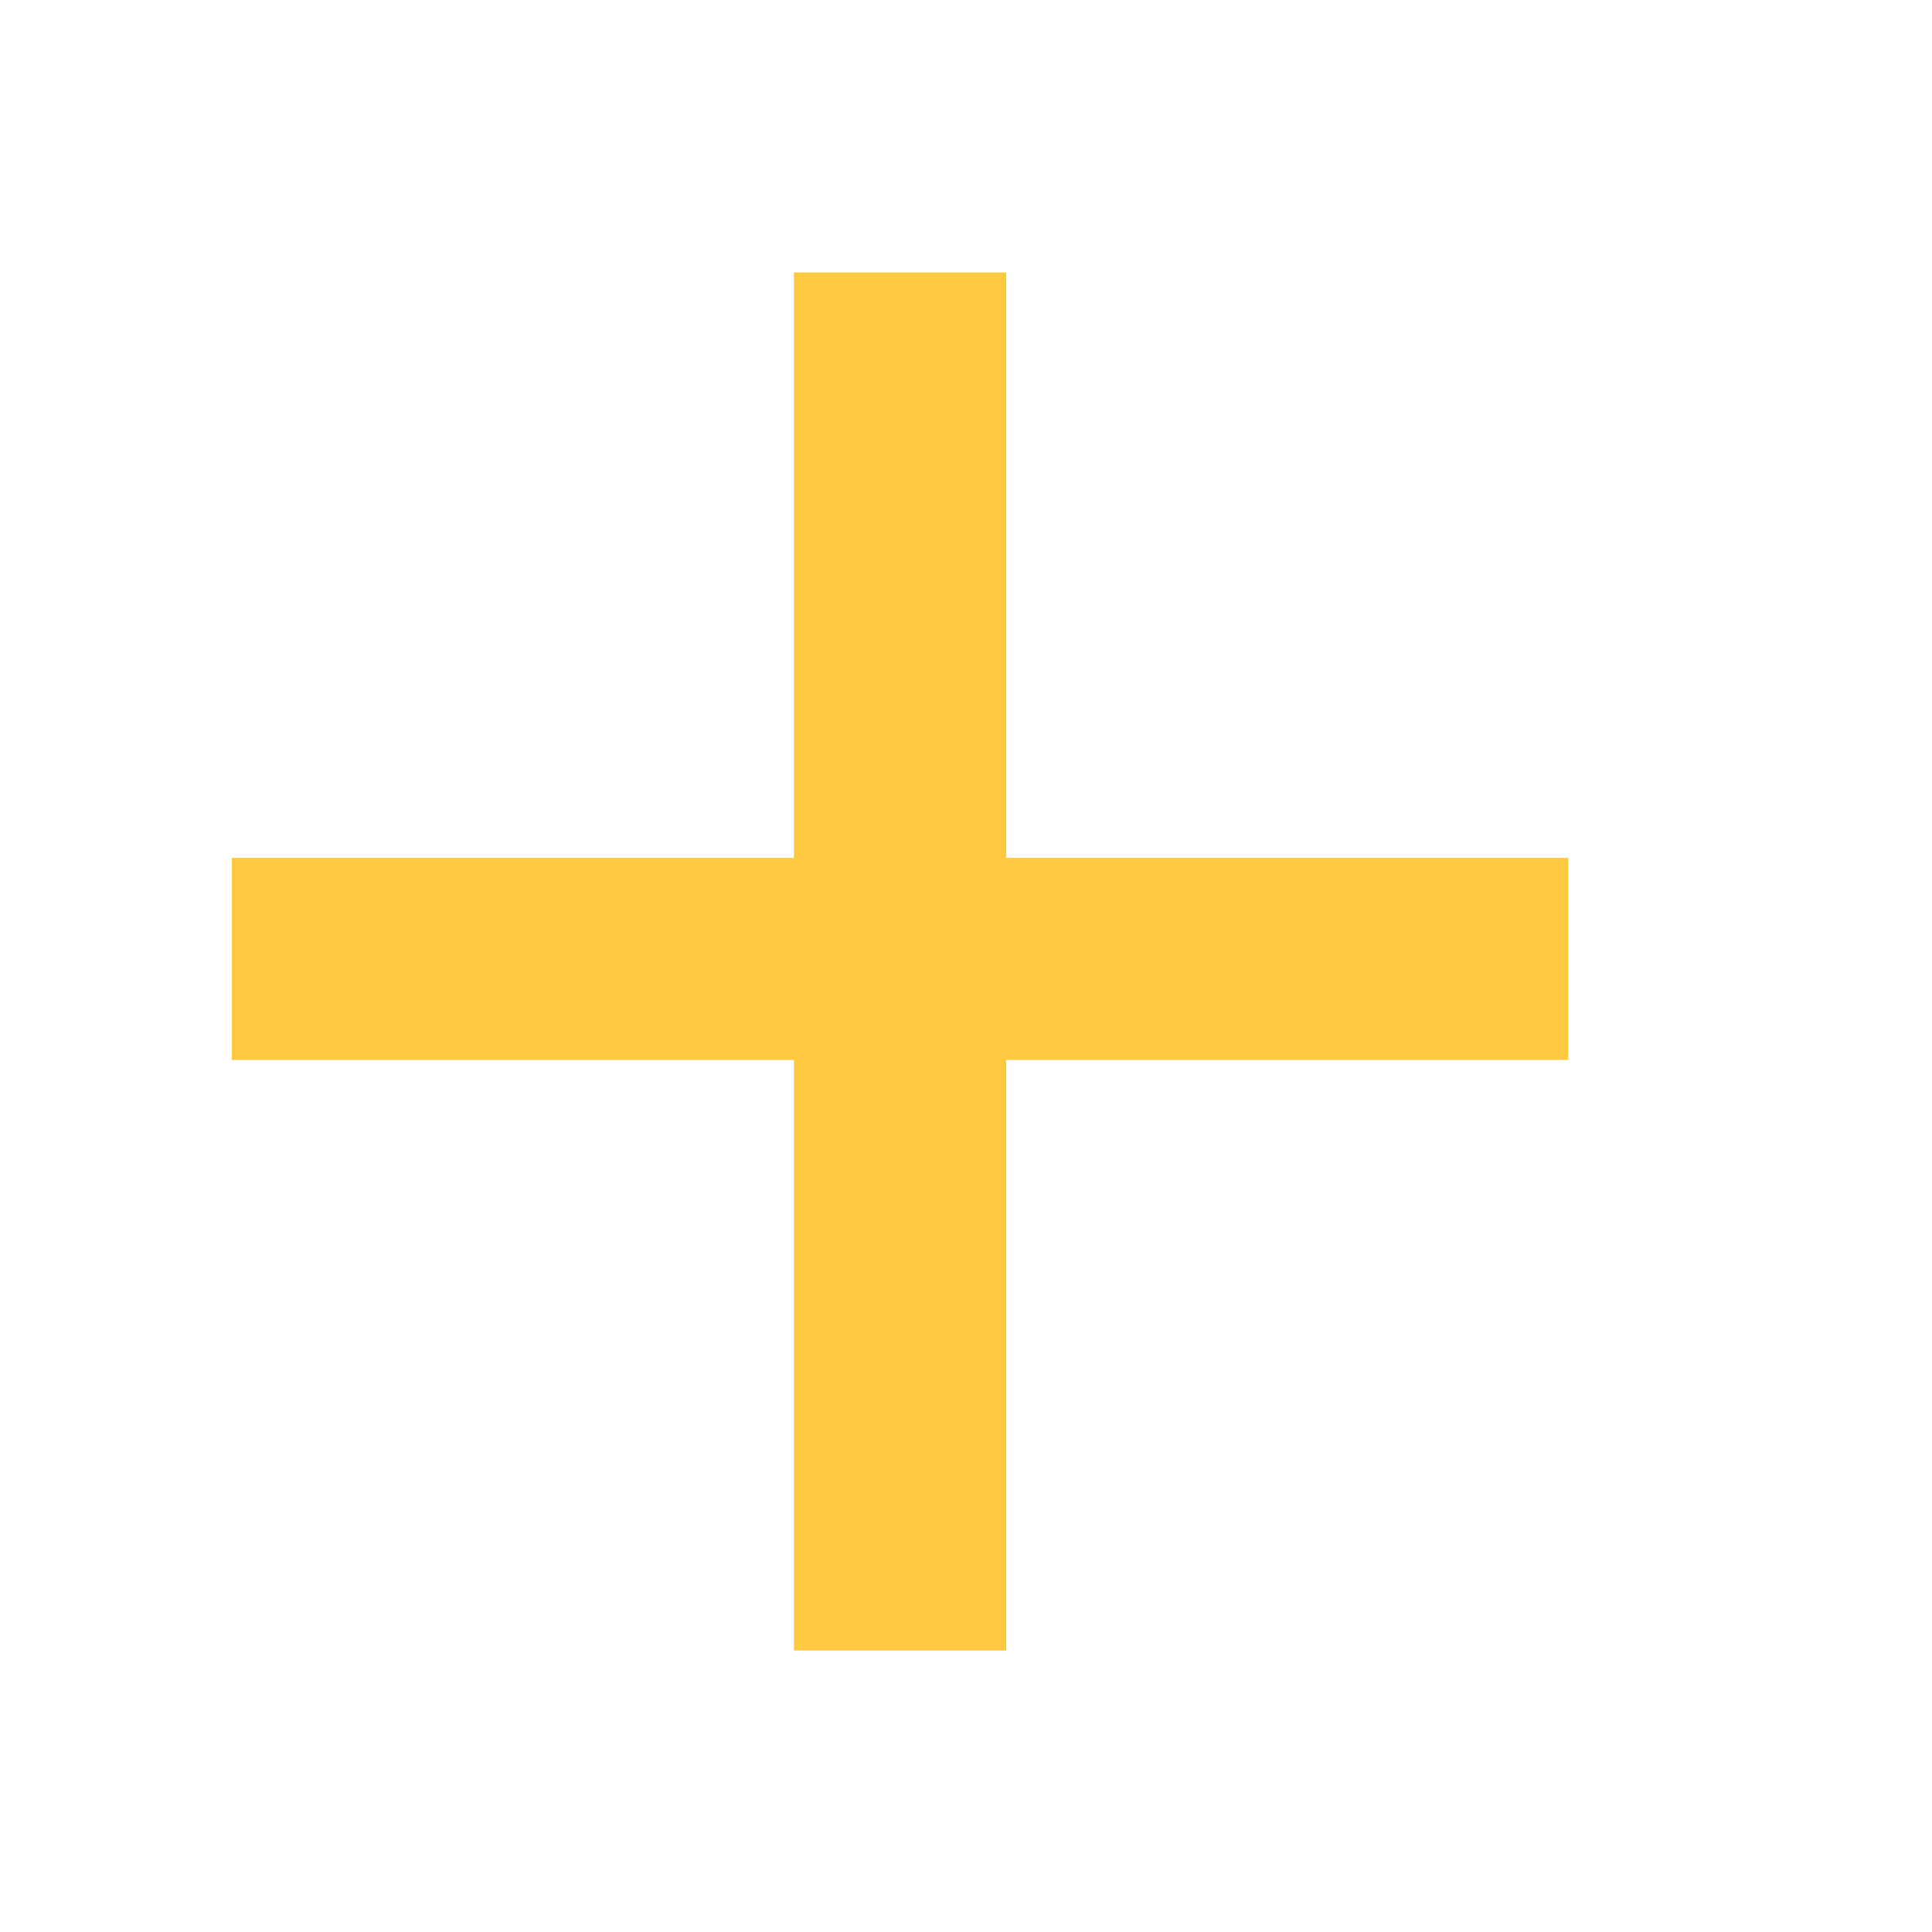 <?xml version="1.0" encoding="iso-8859-1"?>
<!-- Generator: Adobe Illustrator 17.0.2, SVG Export Plug-In . SVG Version: 6.00 Build 0)  -->
<svg version="1.2" baseProfile="tiny" id="Calque_1"
	 xmlns="http://www.w3.org/2000/svg" xmlns:xlink="http://www.w3.org/1999/xlink" x="0px" y="0px" width="56.69px" height="56.69px"
	 viewBox="0 0 56.69 56.69" xml:space="preserve">
<g>
	<path fill="#ffc93f" d="M29.526,7.996v17.177H46.02v5.928H29.526V48.43h-6.232V31.101H6.801v-5.928h16.493V7.996H29.526z"/>
</g>
</svg>
